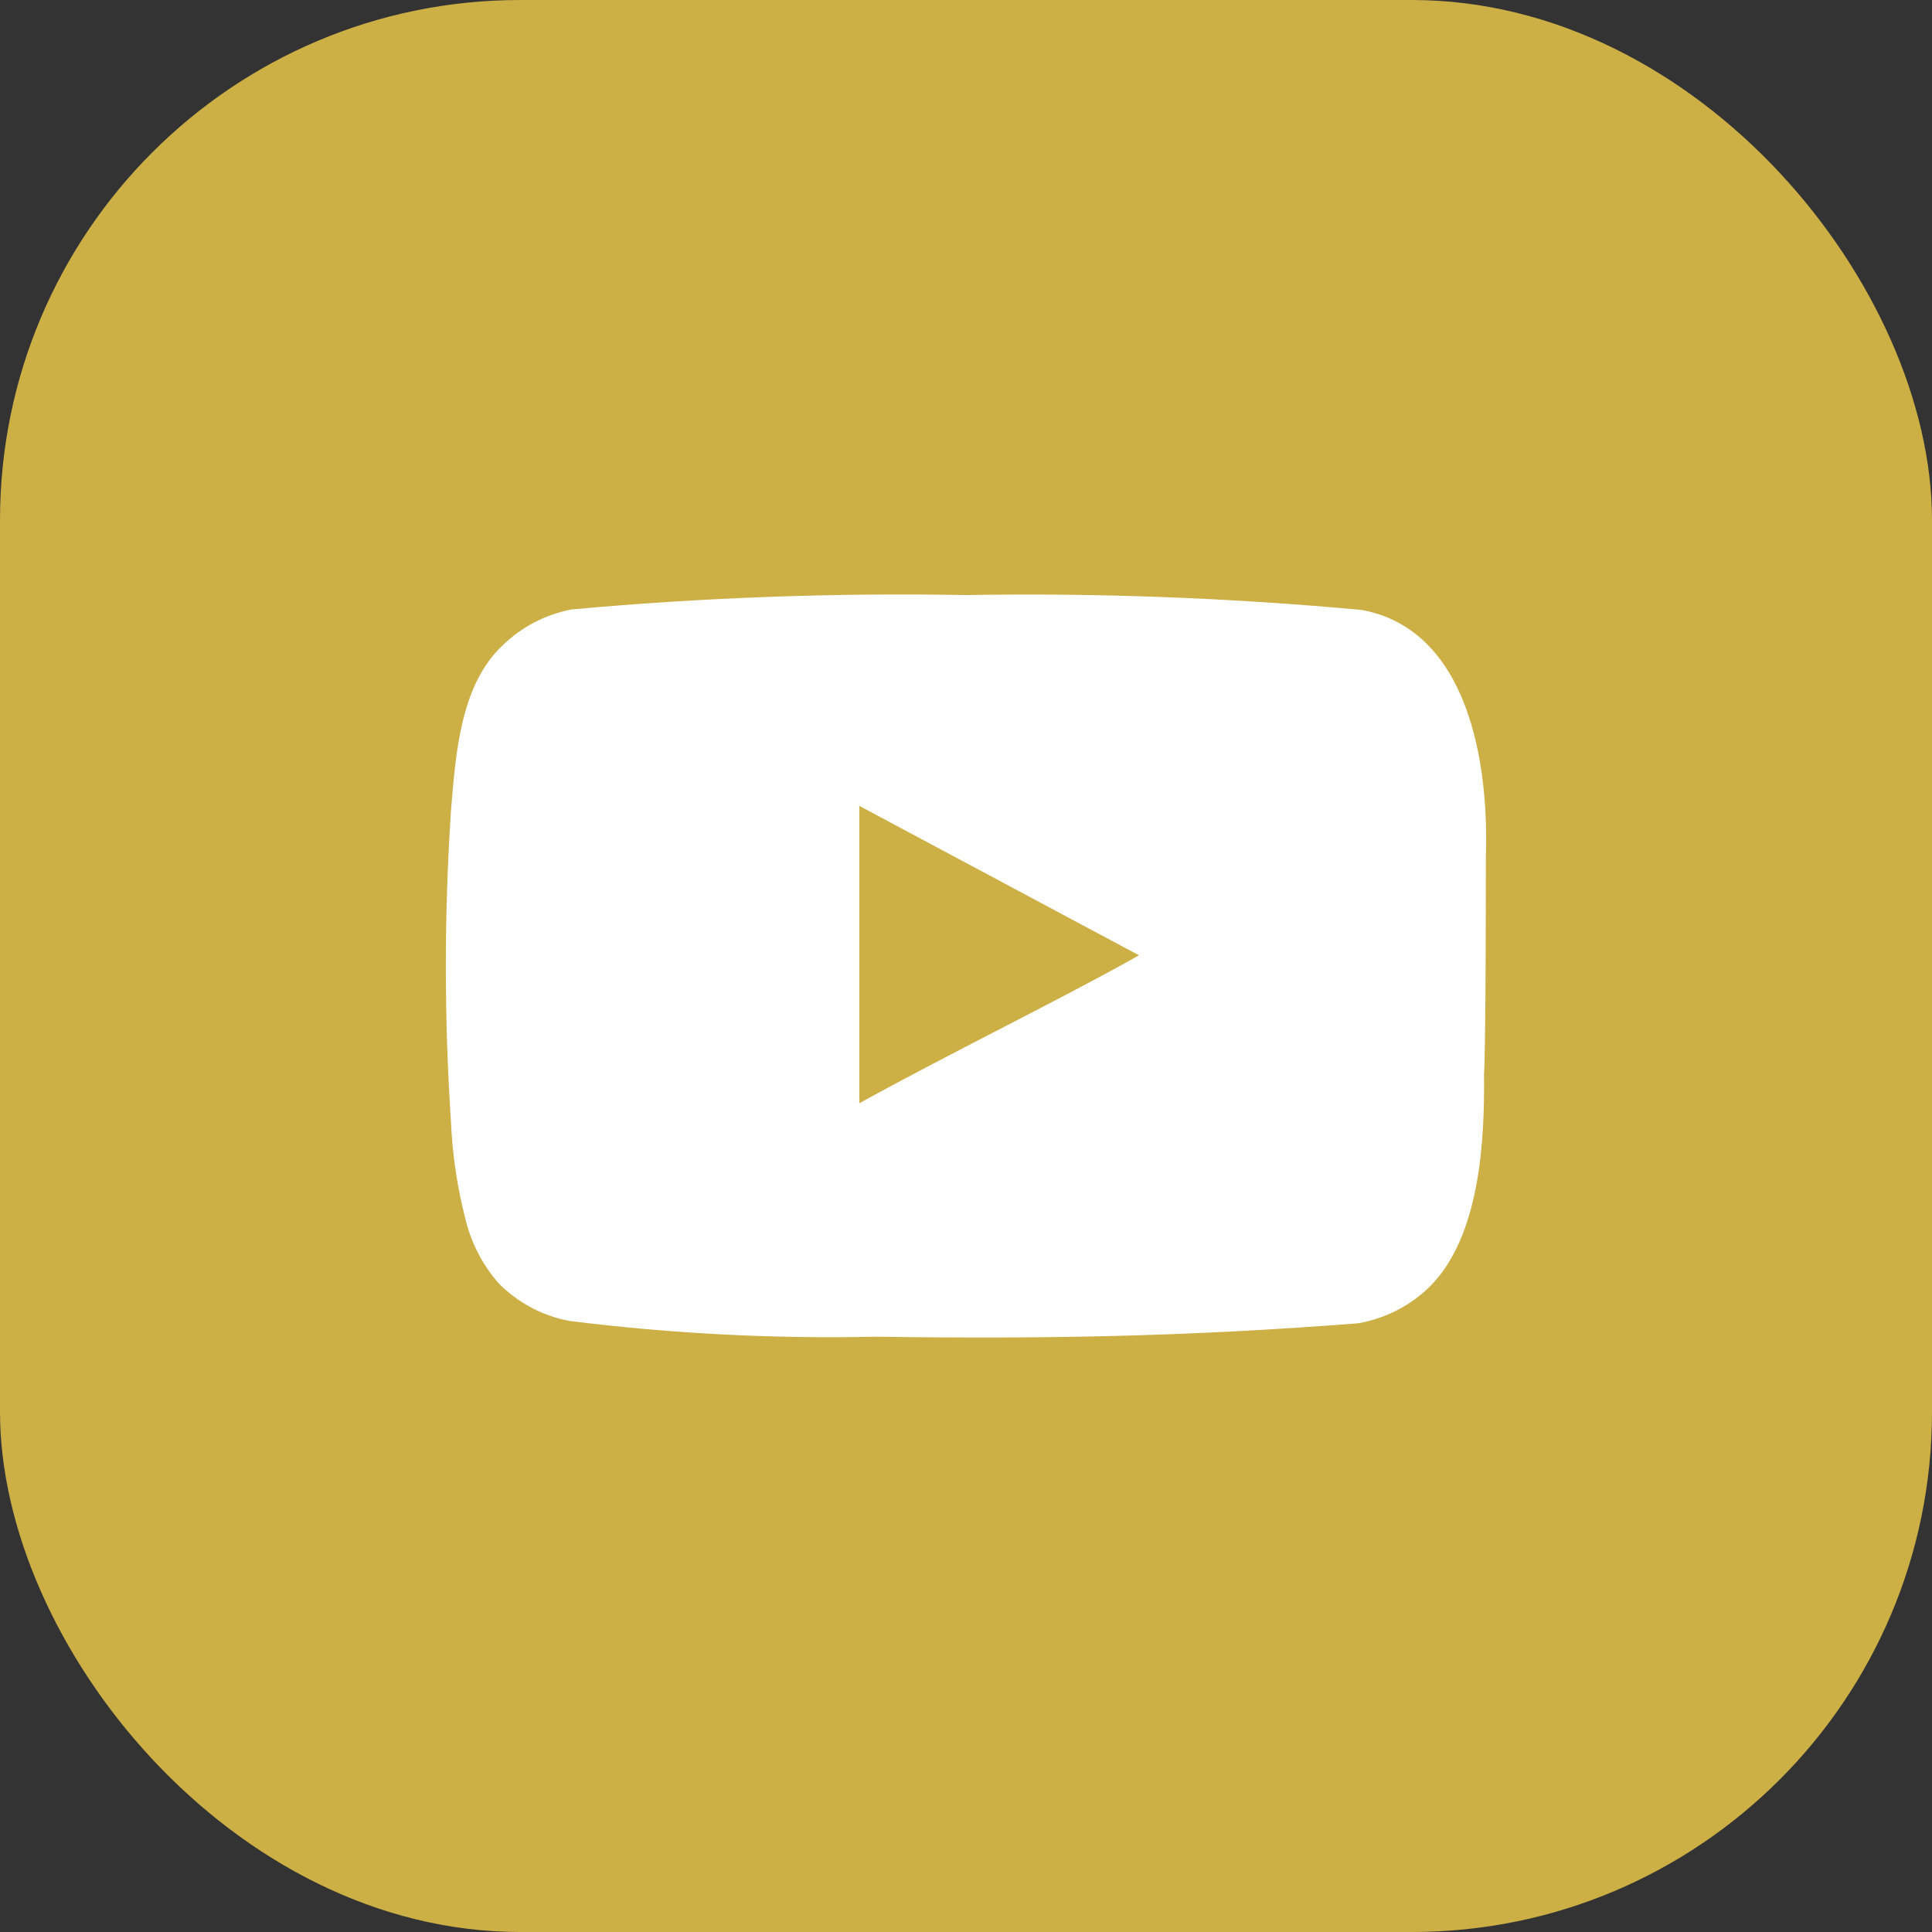 <svg width="26" height="26" viewBox="0 0 26 26" fill="none" xmlns="http://www.w3.org/2000/svg">
<rect x="0" y="0" width="26" height="26" fill="#333333" stroke="none"/>
<rect width="26" height="26" rx="7" fill="#CCAF45"/>
<path d="M19.996 11.524C20.038 10.281 19.766 8.473 18.323 8.208C16.554 8.045 14.777 7.978 13.001 8.008C11.231 7.976 9.46 8.041 7.697 8.201C7.349 8.266 7.026 8.432 6.769 8.68C6.196 9.216 6.133 10.134 6.069 10.91C5.977 12.305 5.977 13.704 6.069 15.099C6.088 15.536 6.152 15.969 6.26 16.392C6.337 16.719 6.492 17.021 6.711 17.271C6.97 17.532 7.301 17.708 7.659 17.776C9.03 17.948 10.411 18.019 11.793 17.989C14.018 18.021 15.971 17.989 18.279 17.808C18.646 17.744 18.986 17.569 19.252 17.304C19.919 16.625 19.981 15.348 19.971 14.459C19.996 14.097 19.996 11.912 19.996 11.524ZM11.564 14.847V10.845L15.328 12.856C14.273 13.451 12.88 14.123 11.564 14.847Z" fill="white"/>
</svg>
